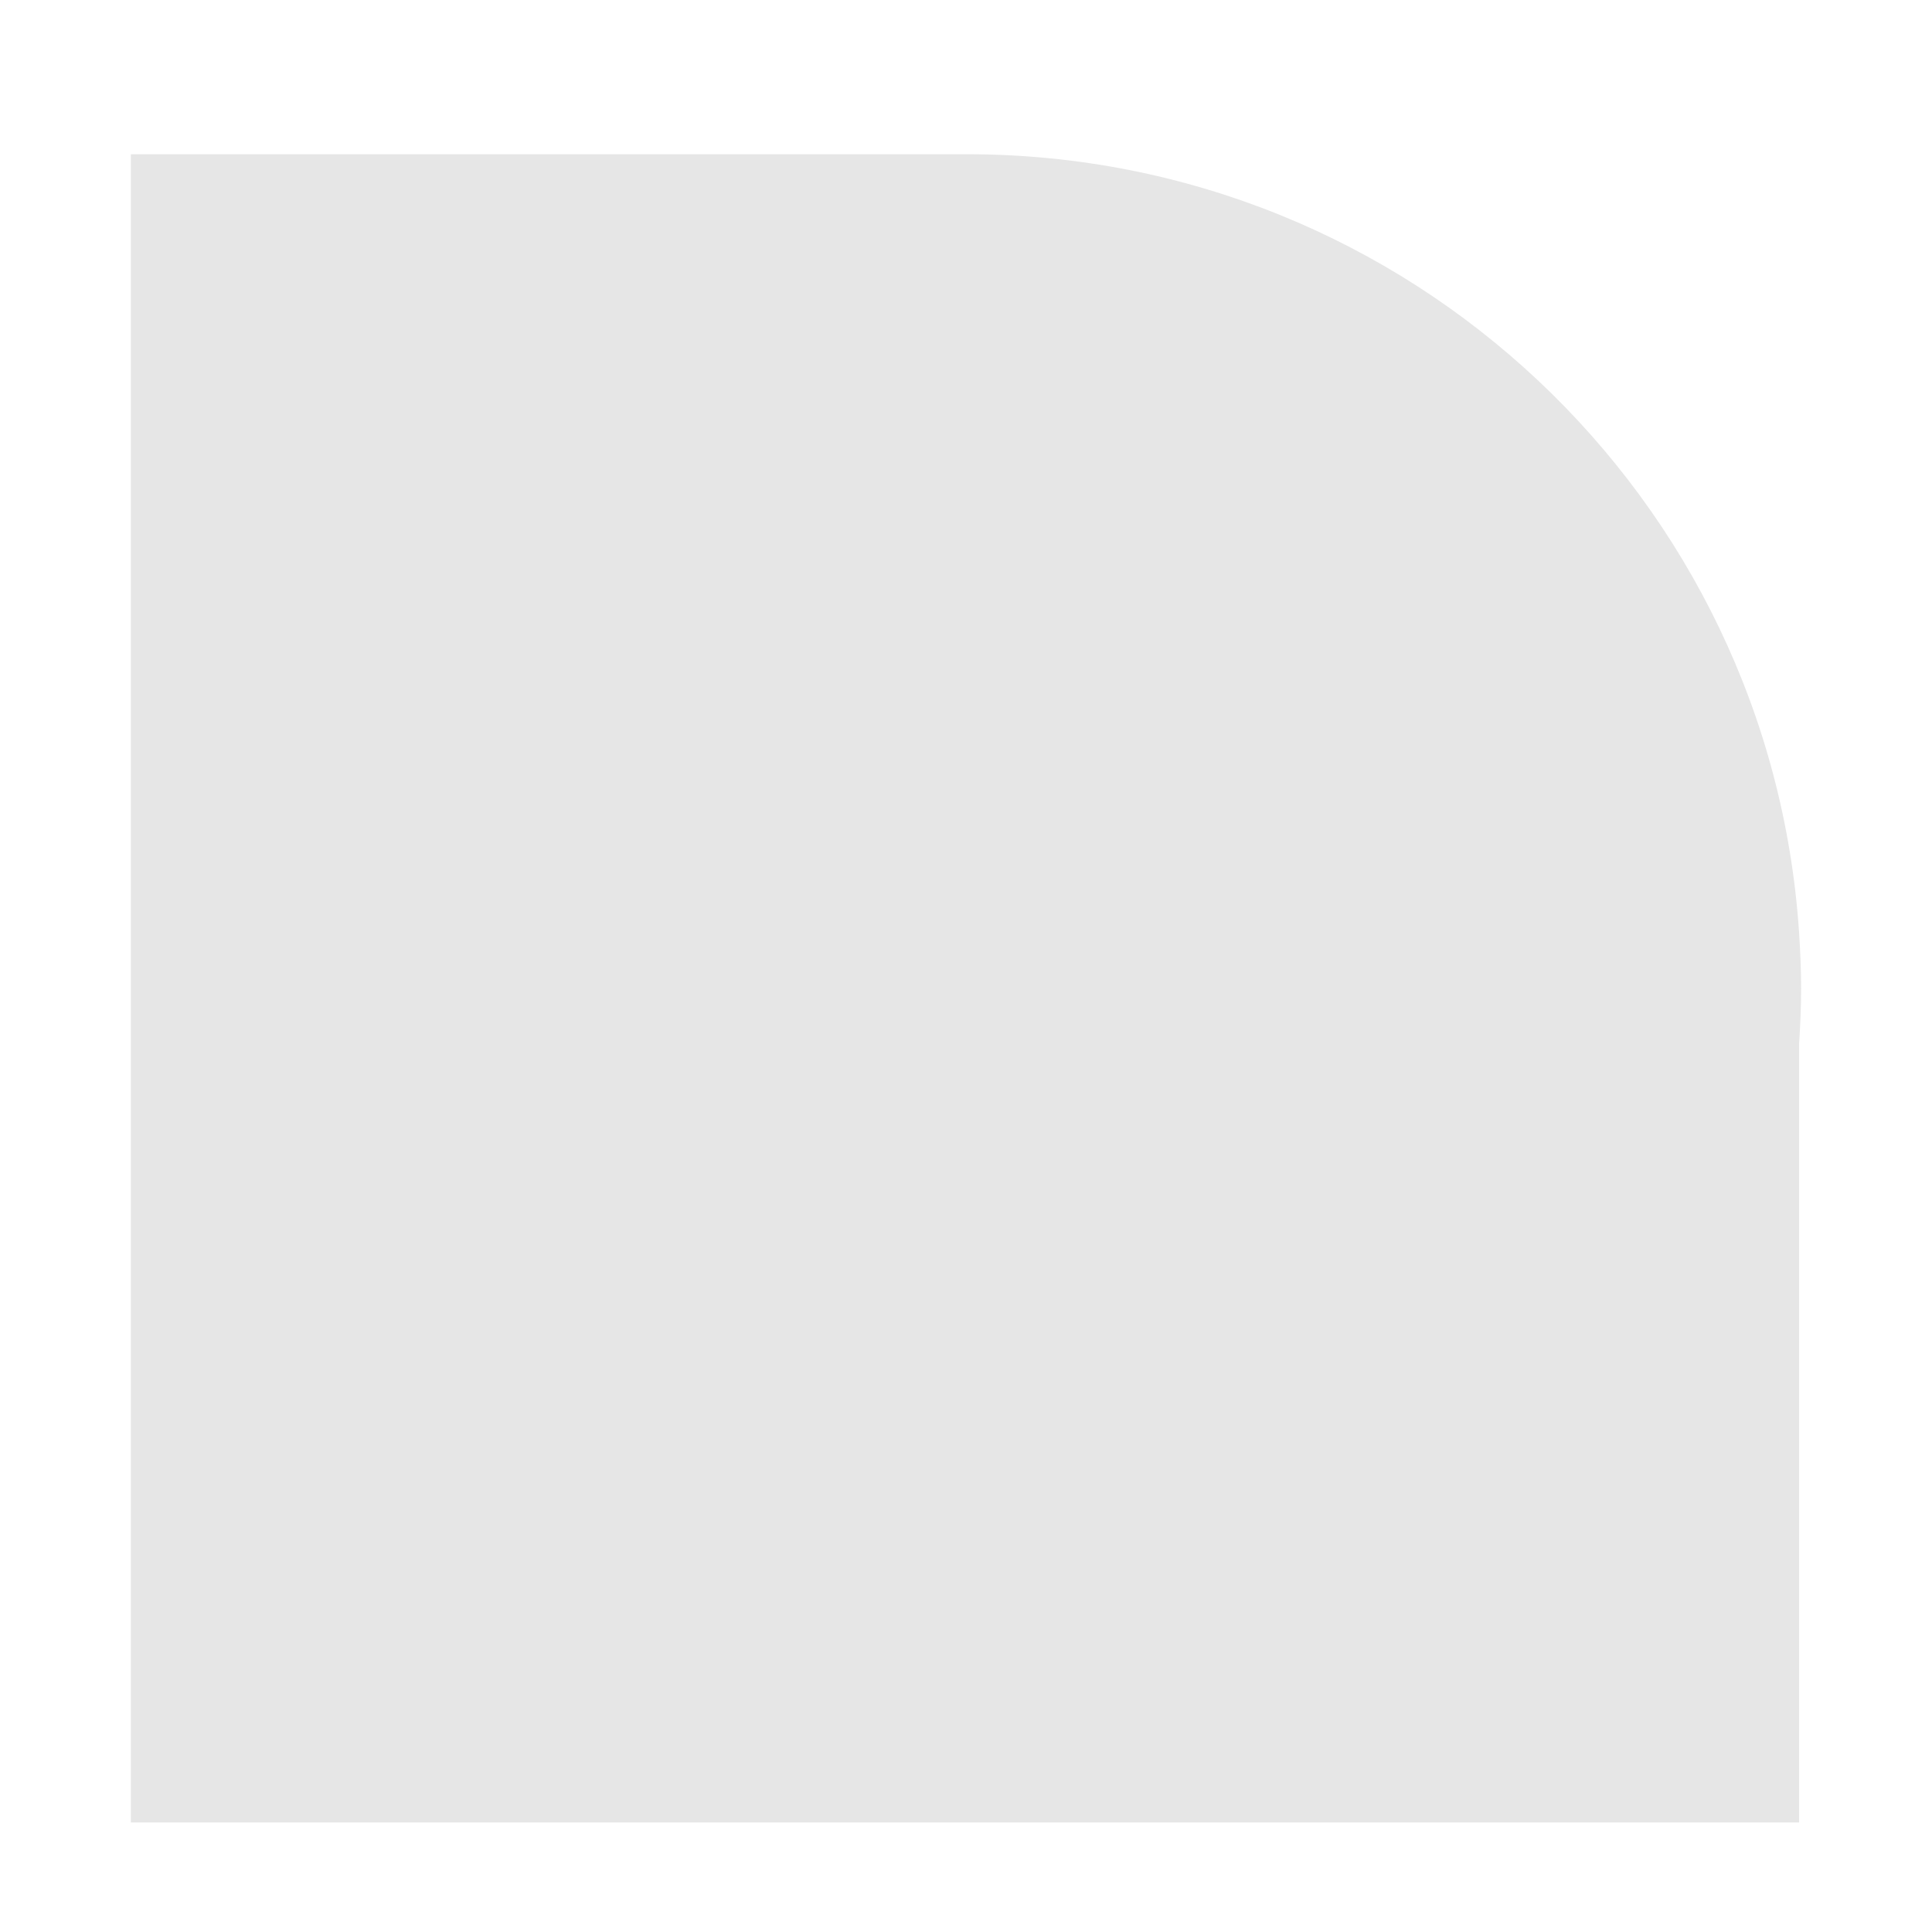 <?xml version="1.0" encoding="utf-8"?>
<!-- Generator: Adobe Illustrator 16.0.0, SVG Export Plug-In . SVG Version: 6.00 Build 0)  -->
<!DOCTYPE svg PUBLIC "-//W3C//DTD SVG 1.1//EN" "http://www.w3.org/Graphics/SVG/1.1/DTD/svg11.dtd">
<svg version="1.1" id="icon" xmlns="http://www.w3.org/2000/svg" xmlns:xlink="http://www.w3.org/1999/xlink" x="0px" y="0px"
	 width="150px" height="150px" viewBox="0 0 150 150" enable-background="new 0 0 150 150" xml:space="preserve">
<path fill="#E6E6E6" d="M139.682,72.437c-2.215-33.76-30.283-60.462-64.604-60.462H10.162v129.521h64.916h64.604V81.033
	c0.092-1.422,0.156-2.852,0.156-4.297C139.838,75.29,139.773,73.859,139.682,72.437z"/>
</svg>
